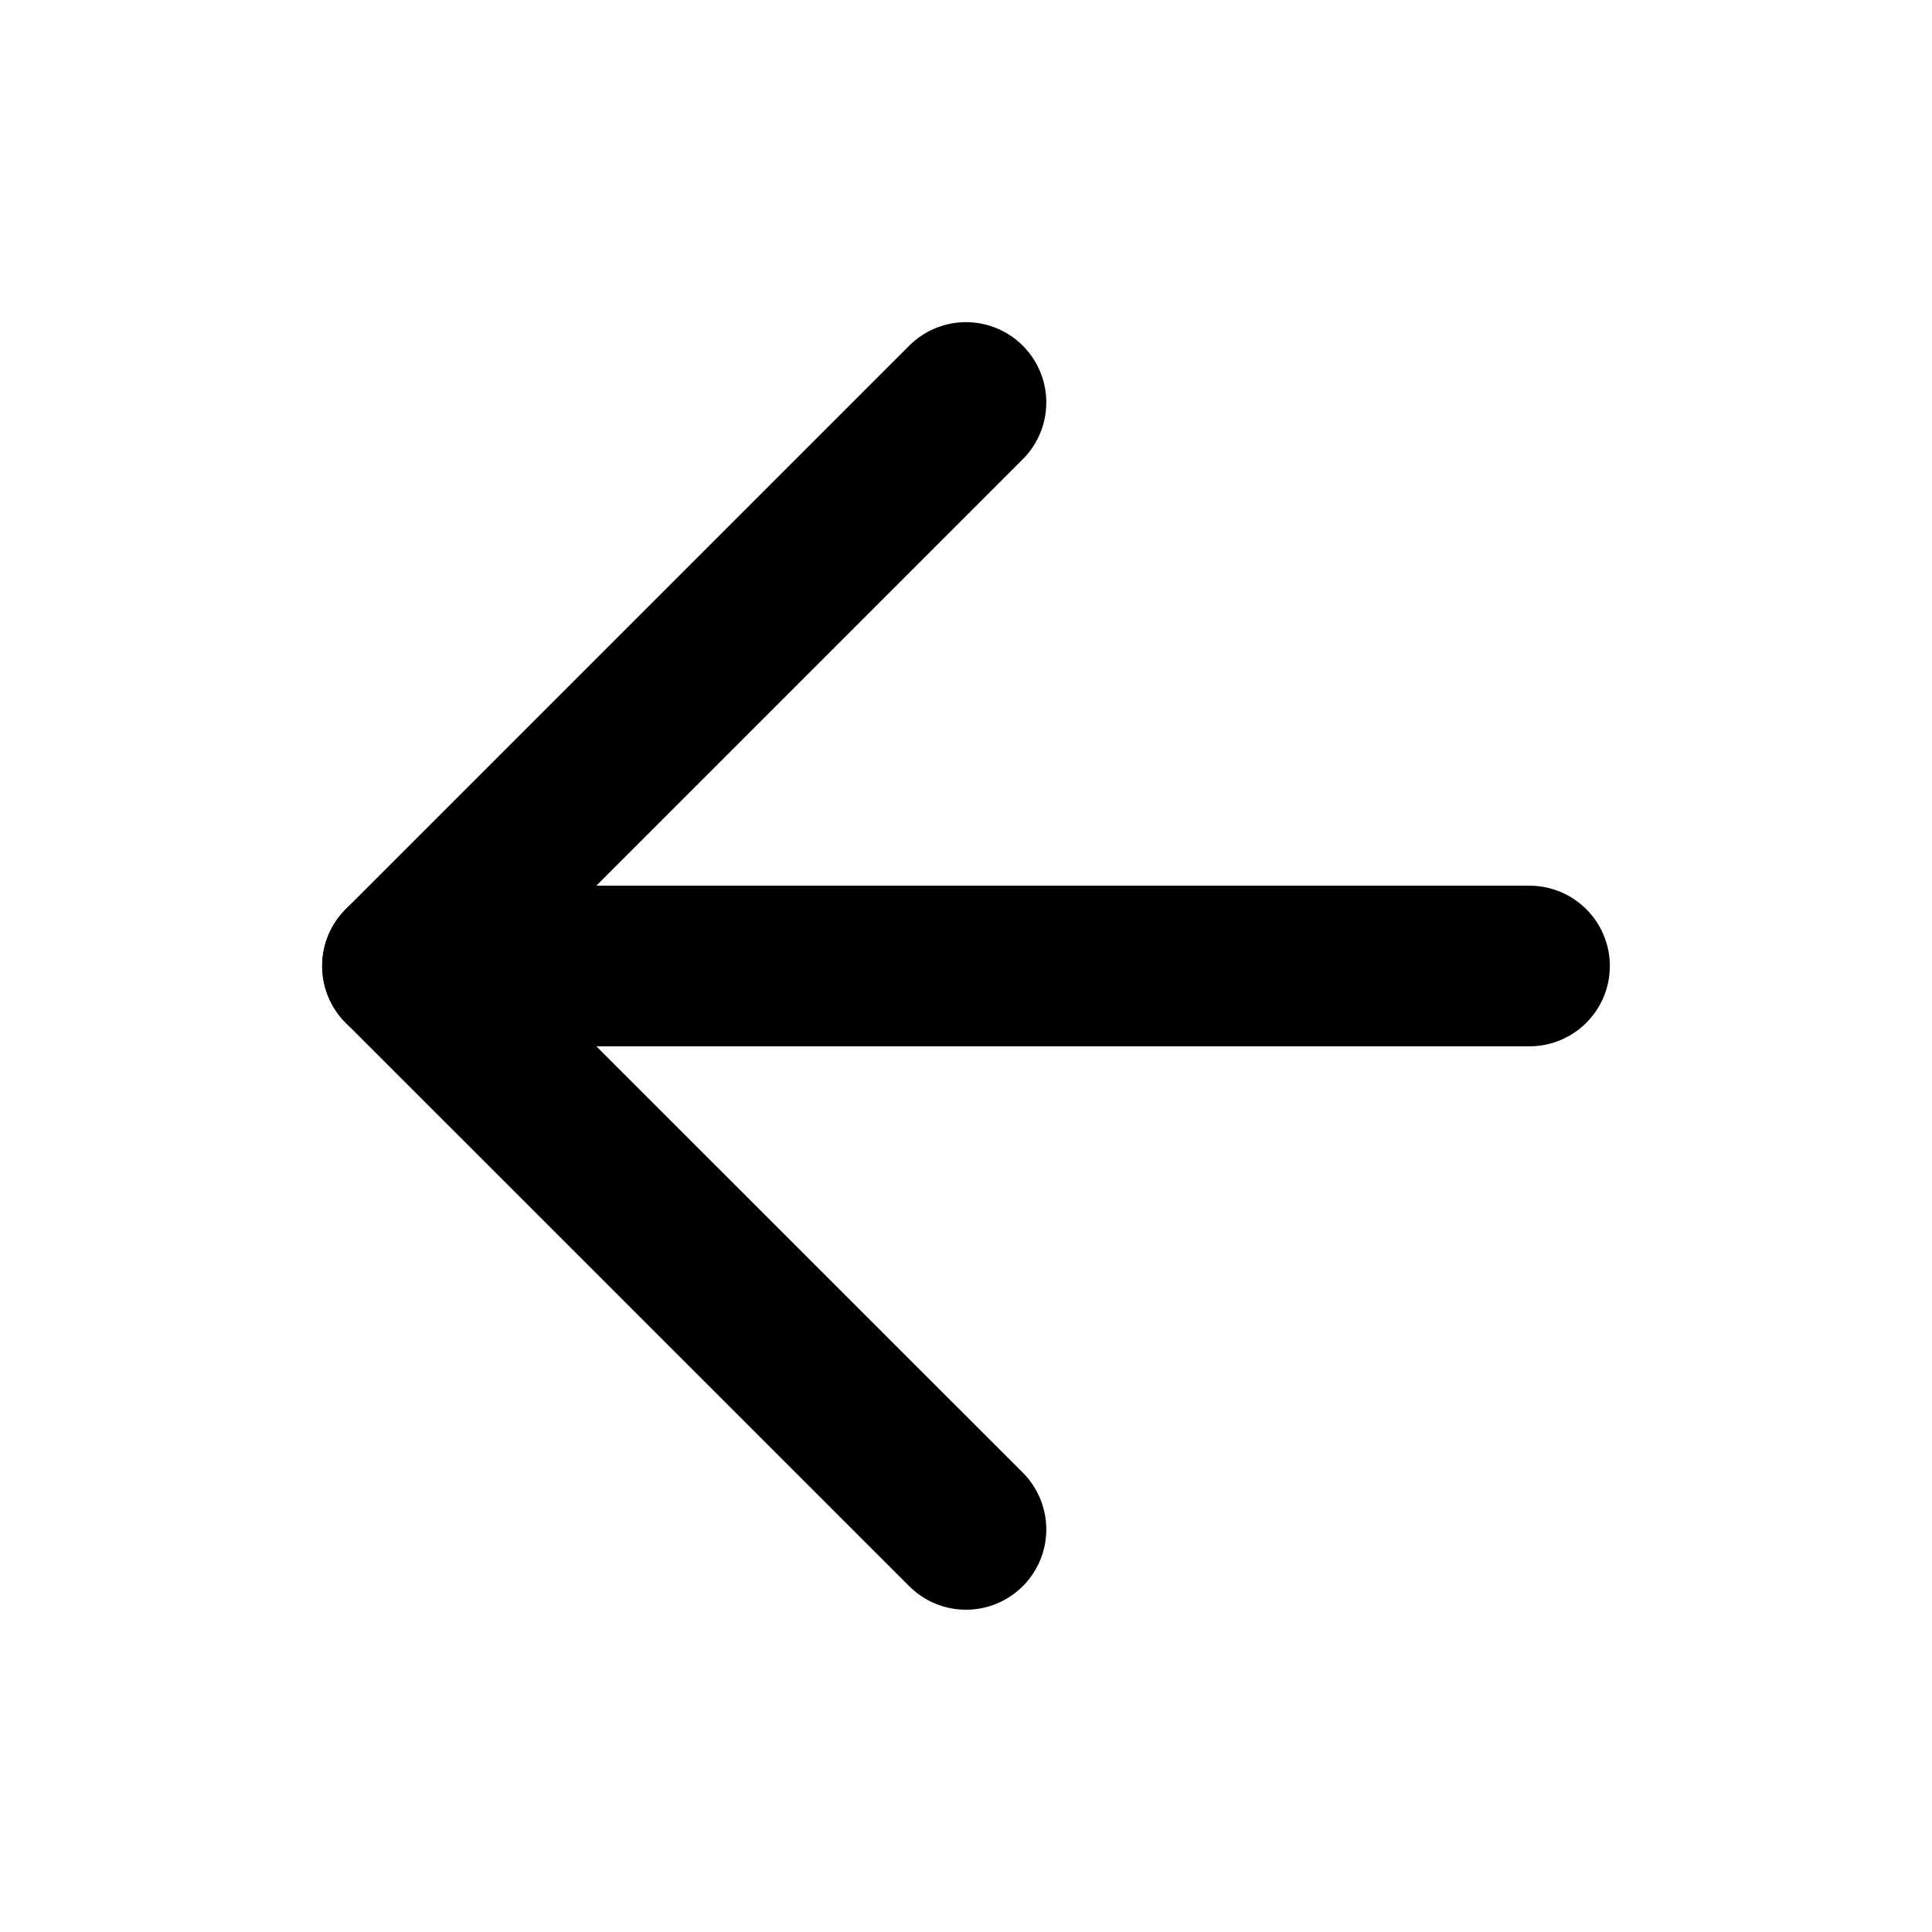 <svg width="16" height="16" viewBox="0 0 16 16" fill="none" xmlns="http://www.w3.org/2000/svg">
<path d="M12.667 8H3.333" stroke="currentColor" stroke-width="1.33" stroke-linecap="round" stroke-linejoin="round"/>
<path d="M8 12.666L3.333 8L8 3.333" stroke="currentColor" stroke-width="1.33" stroke-linecap="round" stroke-linejoin="round"/>
</svg>
